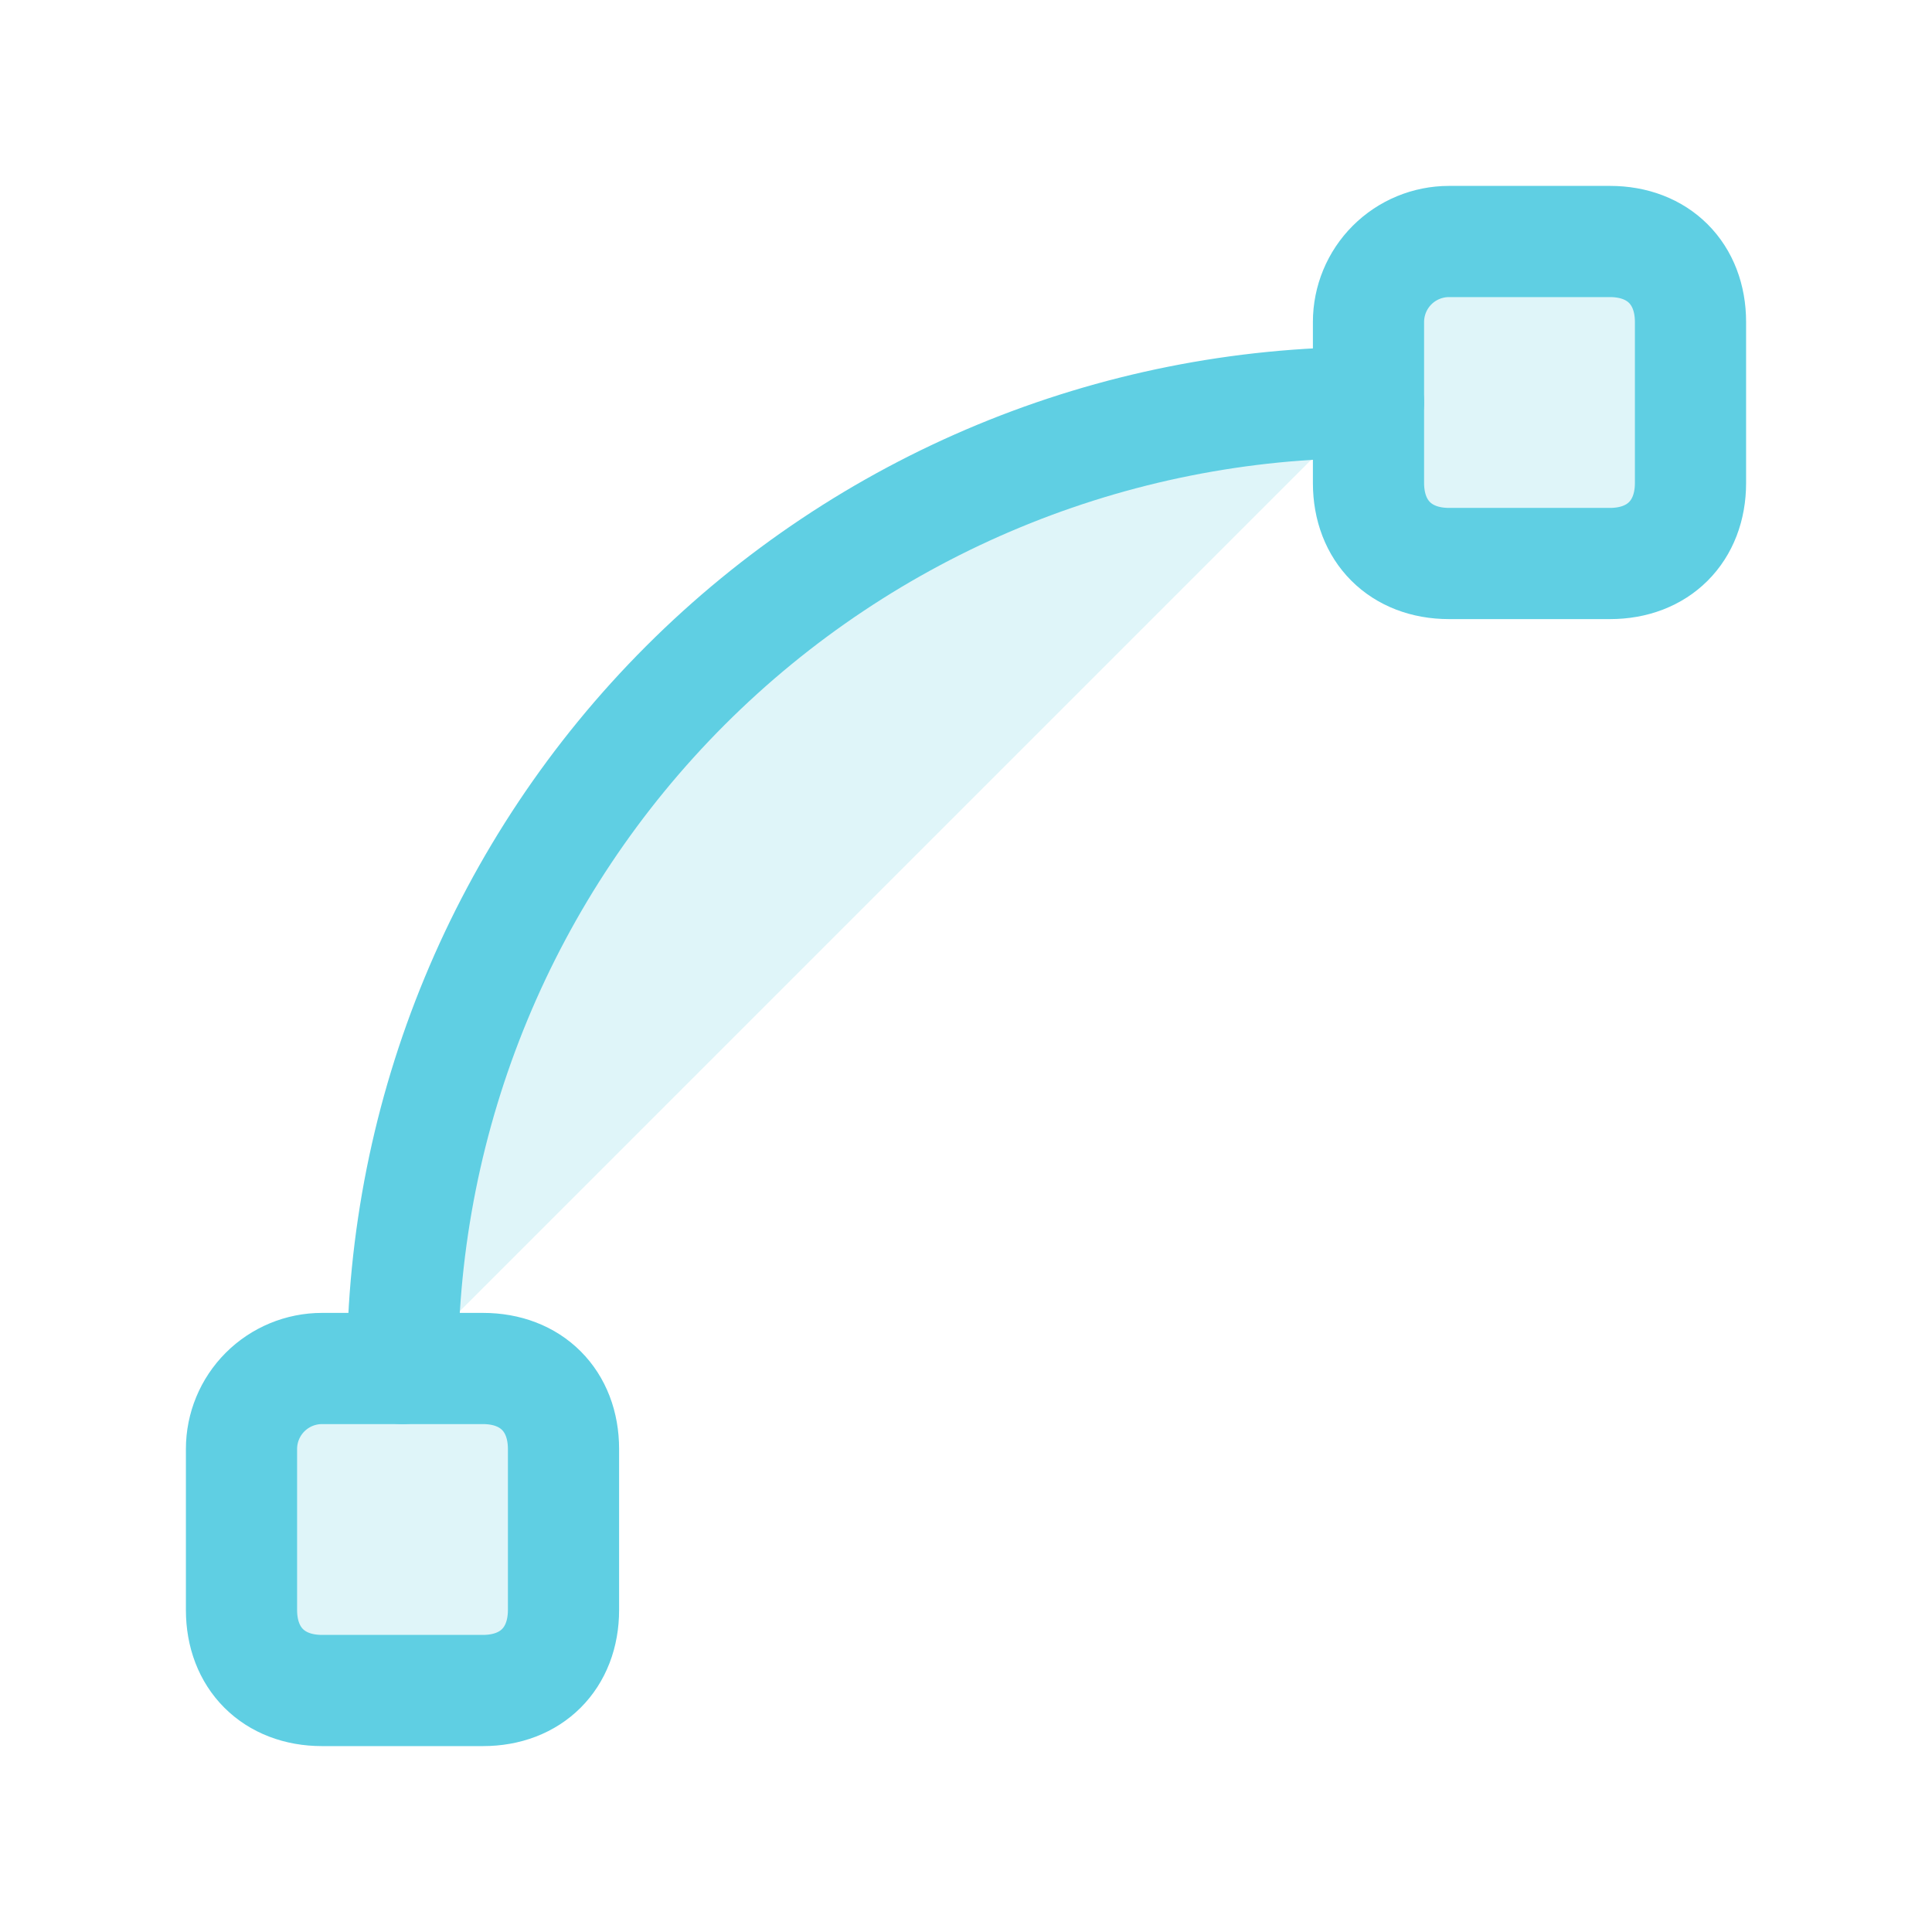 <svg width="139" height="139" viewBox="0 0 139 139" fill="none" xmlns="http://www.w3.org/2000/svg">
<path d="M121.625 34.75V23.167C121.625 19.692 119.308 17.375 115.833 17.375H104.25C102.714 17.375 101.241 17.985 100.155 19.071C99.068 20.157 98.458 21.631 98.458 23.167V34.75C98.458 38.225 100.775 40.542 104.25 40.542H115.833C119.308 40.542 121.625 38.225 121.625 34.75Z" fill="#5FCFE3" fill-opacity="0.2" stroke="#5FCFE3" stroke-width="8" stroke-linecap="round" stroke-linejoin="round"/>
<path d="M40.542 115.833V104.25C40.542 100.775 38.225 98.458 34.75 98.458H23.167C21.631 98.458 20.157 99.068 19.071 100.155C17.985 101.241 17.375 102.714 17.375 104.25V115.833C17.375 119.308 19.692 121.625 23.167 121.625H34.75C38.225 121.625 40.542 119.308 40.542 115.833Z" fill="#5FCFE3" fill-opacity="0.2" stroke="#5FCFE3" stroke-width="8" stroke-linecap="round" stroke-linejoin="round"/>
<path d="M28.958 98.458C28.958 80.026 36.281 62.348 49.315 49.314C62.348 36.281 80.026 28.958 98.458 28.958" fill="#5FCFE3" fill-opacity="0.2"/>
<path d="M28.958 98.458C28.958 80.026 36.281 62.348 49.315 49.314C62.348 36.281 80.026 28.958 98.458 28.958" stroke="#5FCFE3" stroke-width="8" stroke-linecap="round" stroke-linejoin="round"/>
</svg>
